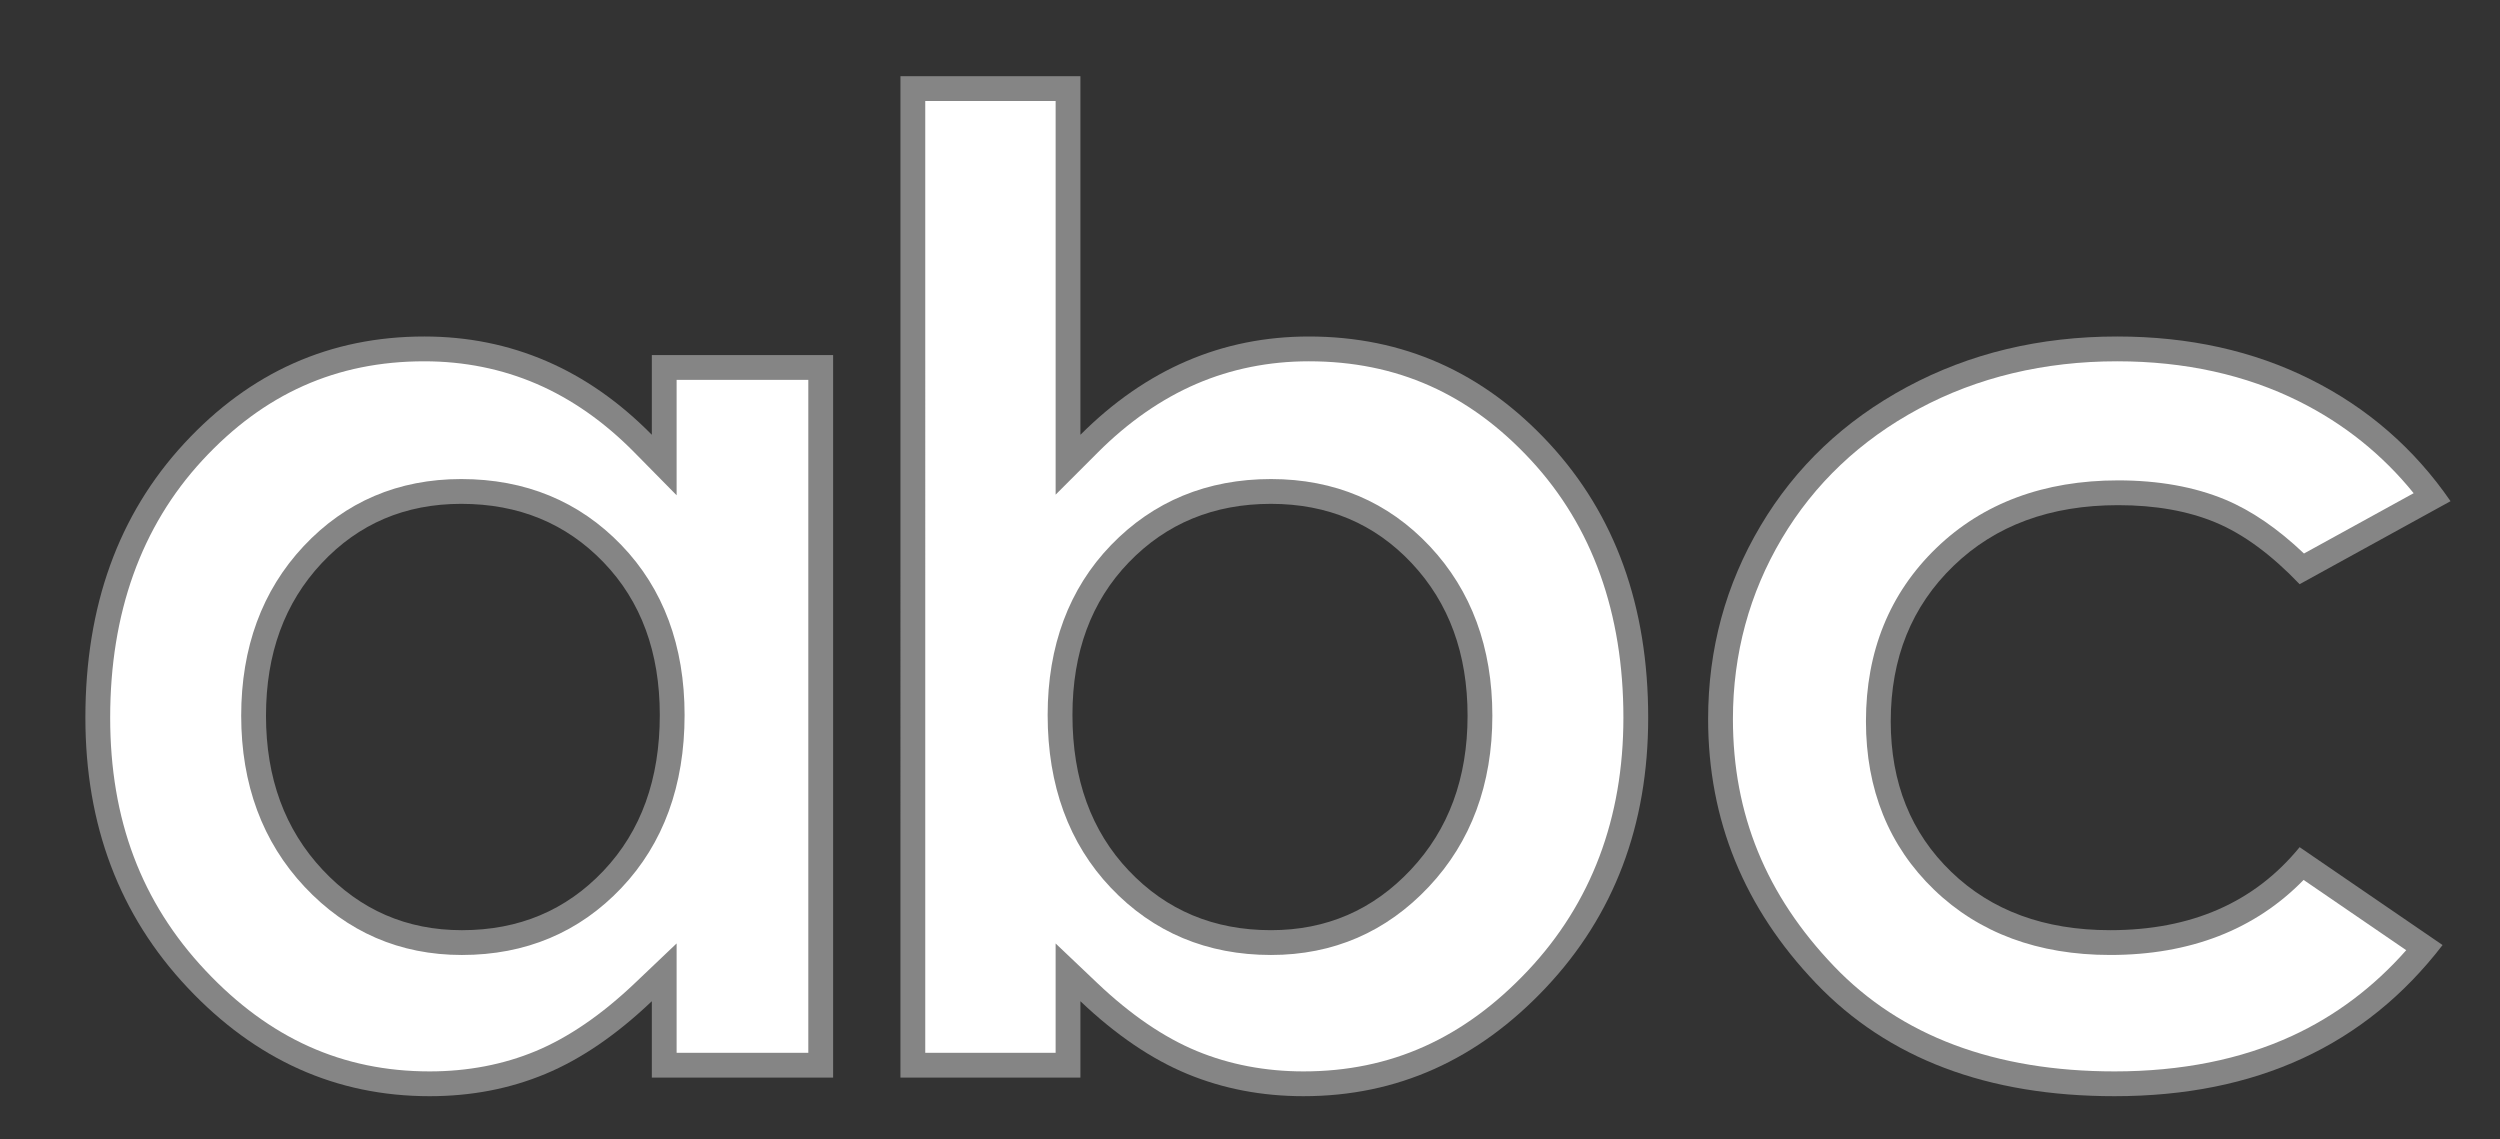 <?xml version="1.0" encoding="utf-8"?>
<!-- Generator: Adobe Illustrator 17.0.1, SVG Export Plug-In . SVG Version: 6.00 Build 0)  -->
<!DOCTYPE svg PUBLIC "-//W3C//DTD SVG 1.1//EN" "http://www.w3.org/Graphics/SVG/1.1/DTD/svg11.dtd">
<svg version="1.1" id="Layer_1" xmlns="http://www.w3.org/2000/svg" xmlns:xlink="http://www.w3.org/1999/xlink" x="0px" y="0px"
	 width="440.978px" height="200.99px" viewBox="0 0 440.978 200.99" enable-background="new 0 0 440.978 200.99"
	 xml:space="preserve">
<rect x="0" y="0" width="440.978" height="200.99" fill="#333333" stroke="none"/>
<path display="none" fill="#FFFFFF" d="M165.78-276.513c-239.196,0-433.098,193.913-433.098,433.098
	c0,239.205,193.902,433.1,433.098,433.1s433.098-193.894,433.098-433.1C598.878-82.6,404.976-276.513,165.78-276.513z
	 M424.346,348.122l-72.673,72.765c-3.649,3.632-9.489,3.632-13.241,0L113.901,196.449L80.054,368.147
	c-2.622,2.62-6.365,3.555-9.809,2.283c-3.36-1.215-5.707-4.341-6.184-7.934L-77.626-71.072c-0.309-2.825,0.617-5.577,2.545-7.467
	c2.022-1.984,4.774-3.015,7.534-2.677L358.401,36.188c2.133,0.13,4.239,1.104,5.717,2.62c1.002,1.012,1.656,2.077,2.2,3.482
	c1.169,3.406,0.345,7.262-2.2,9.674l-164.118,58.6l224.401,224.288C428.108,338.556,428.108,344.396,424.346,348.122z"/>
<g id="Capa_2">
	<g>
		<g>
			<path opacity="0.4" fill="#FFFFFF" d="M114.976,62.636h31.978v127.443h-31.978v-13.471c-6.242,5.936-12.5,10.212-18.779,12.827
				c-6.279,2.615-13.084,3.924-20.416,3.924c-16.457,0-30.692-6.384-42.704-19.152c-12.012-12.767-18.017-28.64-18.017-47.615
				c0-19.679,5.811-35.803,17.433-48.377c11.622-12.572,25.738-18.86,42.354-18.86c7.643,0,14.817,1.446,21.525,4.335
				c6.708,2.889,12.909,7.224,18.605,13.002V62.636z M81.359,88.874c-9.885,0-18.095,3.496-24.633,10.484
				c-6.537,6.989-9.807,15.95-9.807,26.883c0,11.01,3.326,20.07,9.981,27.175c6.655,7.107,14.845,10.659,24.575,10.659
				c10.041,0,18.368-3.494,24.982-10.483c6.615-6.988,9.924-16.145,9.924-27.468c0-11.088-3.309-20.068-9.924-26.941
				C99.843,92.312,91.477,88.874,81.359,88.874z"/>
			<path fill="#FFFFFF" d="M75.781,188.985c-15.339,0-28.266-5.814-39.518-17.775c-11.325-12.037-16.829-26.631-16.829-44.618
				c0-18.45,5.474-33.727,16.271-45.408C46.562,69.439,59.365,63.73,74.846,63.73c7.005,0,13.665,1.338,19.795,3.978
				c6.154,2.651,11.948,6.707,17.22,12.055l7.488,7.597V67.01h23.23v118.696h-23.23v-19.292l-7.388,7.026
				c-5.824,5.538-11.694,9.561-17.447,11.958C88.8,187.778,82.497,188.985,75.781,188.985z M81.359,84.501
				c-11.096,0-20.459,3.993-27.827,11.869c-7.291,7.795-10.987,17.845-10.987,29.871c0,12.108,3.756,22.257,11.163,30.165
				c7.482,7.992,16.825,12.044,27.767,12.044c11.244,0,20.718-3.988,28.159-11.851c7.379-7.795,11.121-18.049,11.121-30.474
				c0-12.205-3.751-22.289-11.147-29.974C102.168,88.42,92.663,84.501,81.359,84.501z"/>
		</g>
		<g>
			<path opacity="0.4" fill="#FFFFFF" d="M190.577,13.439v63.253c5.777-5.778,12.024-10.112,18.741-13.002
				c6.715-2.888,13.899-4.334,21.553-4.334c16.633,0,30.766,6.287,42.403,18.859c11.635,12.574,17.453,28.698,17.453,48.377
				c0,18.976-6.014,34.848-18.04,47.616c-12.026,12.767-26.278,19.151-42.754,19.151c-7.341,0-14.173-1.309-20.499-3.924
				c-6.325-2.615-12.612-6.891-18.858-12.826v13.471h-31.745V13.439H190.577z M224.194,88.875c-10.074,0-18.43,3.437-25.067,10.308
				c-6.638,6.873-9.956,15.854-9.956,26.941c0,11.324,3.318,20.48,9.956,27.468c6.637,6.989,14.993,10.483,25.067,10.483
				c9.761,0,17.981-3.552,24.657-10.659c6.676-7.105,10.015-16.165,10.015-27.175c0-10.933-3.279-19.893-9.839-26.883
				C242.467,92.371,234.189,88.875,224.194,88.875z"/>
			<path fill="#FFFFFF" d="M229.934,188.985c-6.728,0-13.063-1.209-18.827-3.592c-5.798-2.397-11.692-6.419-17.517-11.955
				l-7.387-7.019v19.286h-22.996V17.813h22.996v69.439l7.467-7.467c5.357-5.357,11.204-9.421,17.378-12.077
				c6.137-2.64,12.807-3.978,19.824-3.978c15.501,0,28.321,5.71,39.193,17.456c10.809,11.681,16.288,26.957,16.288,45.406
				c0,17.734-5.669,32.745-16.849,44.617C258.237,183.171,245.293,188.985,229.934,188.985z M224.194,84.501
				c-11.258,0-20.749,3.917-28.213,11.643c-7.421,7.684-11.185,17.77-11.185,29.98c0,12.431,3.755,22.686,11.159,30.48
				c7.463,7.859,16.964,11.845,28.238,11.845c10.972,0,20.34-4.05,27.845-12.038c7.433-7.909,11.201-18.06,11.201-30.17
				c0-12.03-3.709-22.081-11.024-29.876C244.826,88.492,235.398,84.501,224.194,84.501z"/>
		</g>
		<g>
			<path opacity="0.4" fill="#FFFFFF" d="M432.256,88.406l-26.621,14.642c-5.004-5.231-9.949-8.862-14.836-10.894
				c-4.886-2.029-10.613-3.046-17.18-3.046c-11.962,0-21.639,3.567-29.026,10.702c-7.389,7.134-11.082,16.277-11.082,27.425
				c0,10.838,3.556,19.689,10.672,26.549c7.114,6.862,16.457,10.291,28.028,10.291c14.309,0,25.45-4.879,33.424-14.642
				l25.215,17.265c-13.666,17.776-32.955,26.661-57.865,26.661c-22.413,0-39.963-6.636-52.653-19.913
				c-12.691-13.274-19.034-28.815-19.034-46.62c0-12.337,3.084-23.699,9.254-34.086c6.167-10.385,14.777-18.546,25.828-24.481
				c11.049-5.934,23.407-8.903,37.073-8.903c12.651,0,24.013,2.519,34.087,7.555C417.615,71.949,425.853,79.114,432.256,88.406z"/>
			<path fill="#FFFFFF" d="M372.986,188.985c-21.068,0-37.719-6.245-49.49-18.561c-11.993-12.544-17.823-26.805-17.823-43.598
				c0-11.485,2.908-22.201,8.64-31.852c5.728-9.645,13.849-17.336,24.138-22.863c10.357-5.561,22.134-8.381,35.004-8.381
				c11.907,0,22.717,2.387,32.13,7.094c7.901,3.95,14.665,9.378,20.162,16.171l-19.345,10.64c-4.624-4.4-9.297-7.596-13.923-9.519
				c-5.401-2.244-11.746-3.381-18.86-3.381c-13.08,0-23.868,4.014-32.064,11.929c-8.24,7.956-12.418,18.242-12.418,30.57
				c0,12.024,4.041,22.016,12.011,29.698c7.923,7.642,18.374,11.516,31.064,11.516c14.091,0,25.549-4.449,34.123-13.236
				l18.103,12.395c-5.766,6.533-12.521,11.606-20.134,15.114C395.284,186.878,384.747,188.985,372.986,188.985z"/>
		</g>
	</g>
</g>
</svg>
